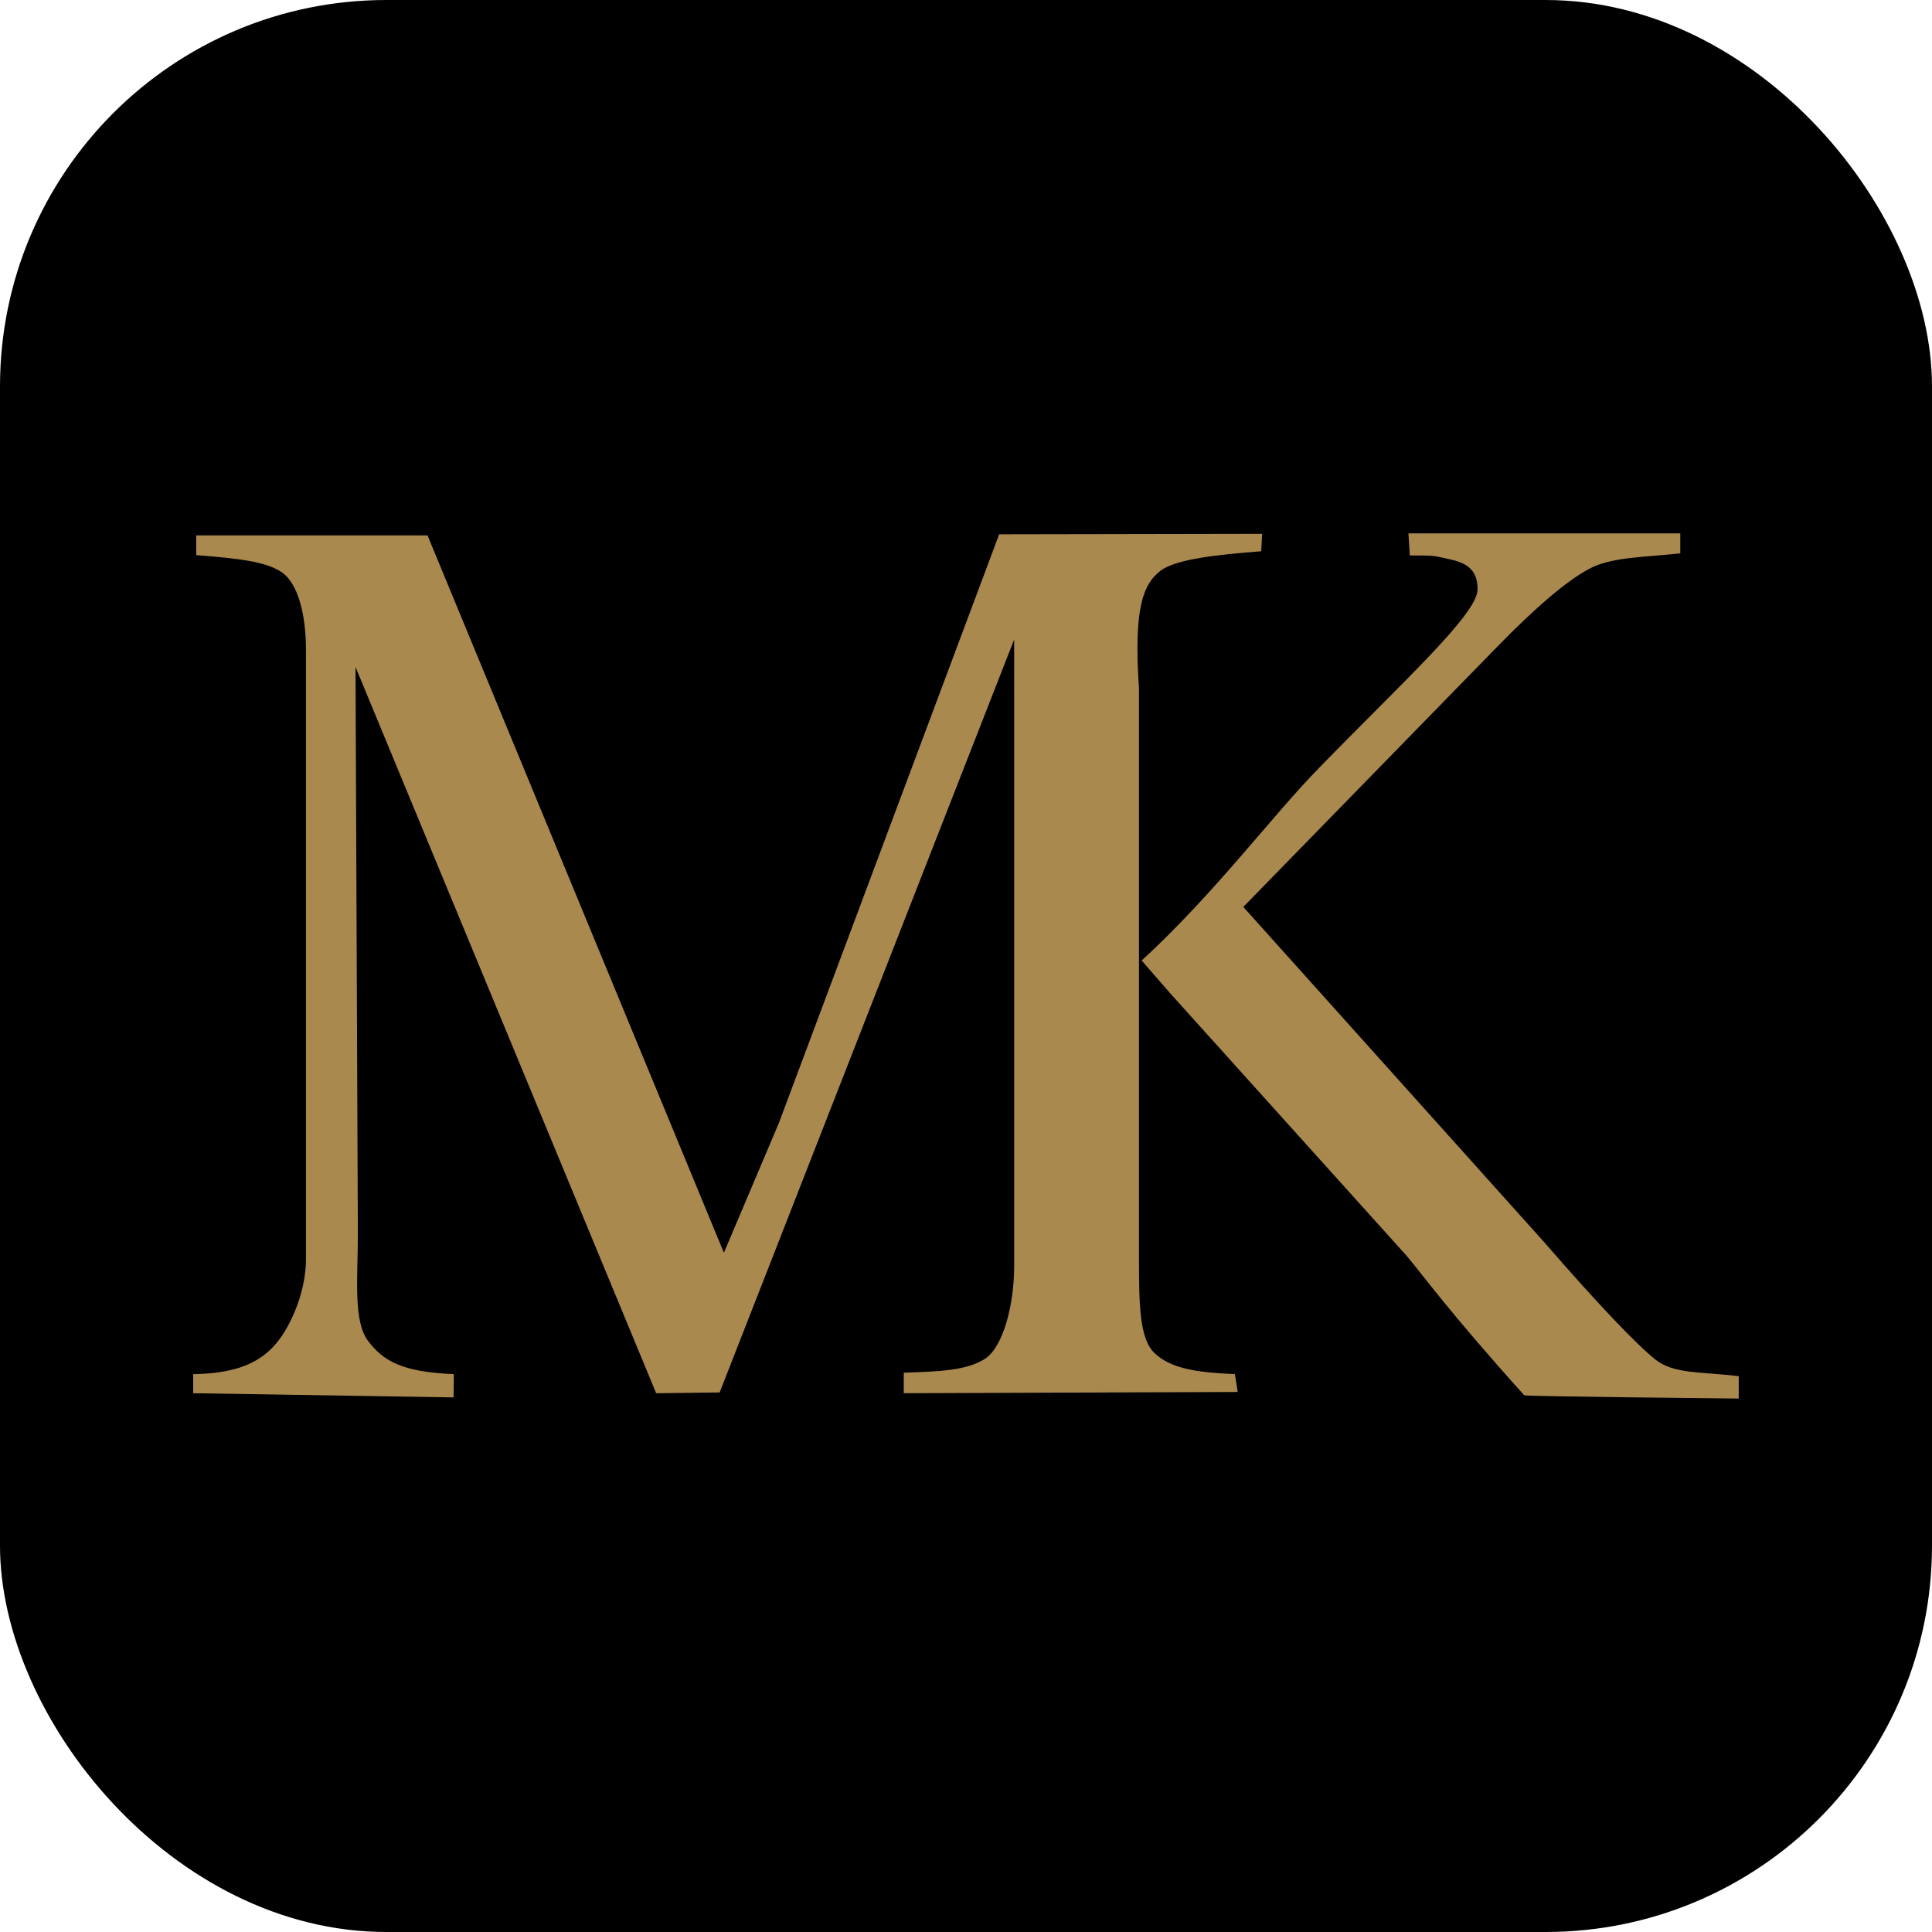 <svg xmlns="http://www.w3.org/2000/svg" version="1.1" xmlns:xlink="http://www.w3.org/1999/xlink" width="1000" height="1000"><g clip-path="url(#SvgjsClipPath1140)"><rect width="1000" height="1000" fill="#000000"></rect><g transform="matrix(2.212,0,0,2.212,100,276.071)"><svg xmlns="http://www.w3.org/2000/svg" version="1.1" xmlns:xlink="http://www.w3.org/1999/xlink" width="361.65" height="202.46"><svg viewBox="0 0 361.65 202.46" xmlns="http://www.w3.org/2000/svg"><g fill="#aa894f"><path d="m0 196.73c11.01-.1 16.19-3.31 19.49-7.26 3.29-3.96 6.9-11.85 6.9-19.76v-142.53c0-8.15-1.88-15.5-5.65-18.07-3.76-2.58-10.44-3.25-20.03-4.03v-4.61h54.12l69.35 167.86 12.88-30.39 51.53-137.72 61.54-.11-.22 4.07c-9.79.78-20.21 1.77-23.78 4.73-3.58 2.96-6.17 7.93-4.82 27.36v132.72c0 11.04.03 19.37 3.61 22.79 3.57 3.42 9.04 4.56 18.83 4.95l.66 4.18-78.14.29v-4.8c8.56-.29 14.58-.51 18.91-3.19s6.92-12.66 6.92-21.74v-146.64l-68.91 176.19-14.86.18-70.35-169.94.55 132.73c0 10.01-1.15 20.42 2.42 25.03s7.8 7.22 20.04 7.71l-.06 5.45-60.94-.98v-4.47z"></path><path d="m221.94 99.96c17.42-16.06 30.47-33.83 41.53-45.1 19.82-20.37 37.07-36 37.07-41.76 0-4.07-1.98-6.02-6.11-6.94-4.46-.99-3.57-.99-9.74-.99l-.33-5.17h63.61v4.68c-9.04.97-16.17.85-21.38 3.65s-12.43 8.94-21.65 18.4l-59.22 60.68 70.38 78.42c12.27 14.15 21.61 23.98 26.04 27.49s10.93 2.81 19.51 3.9v5.23s-49.94-.49-50.2-.77c-17.83-19.82-23.62-28.02-27.49-32.61l-55.41-61.52-6.61-7.6z"></path></g></svg></svg></g></g><defs><clipPath id="SvgjsClipPath1140"><rect width="1000" height="1000" x="0" y="0" rx="200" ry="200"></rect></clipPath></defs></svg>
